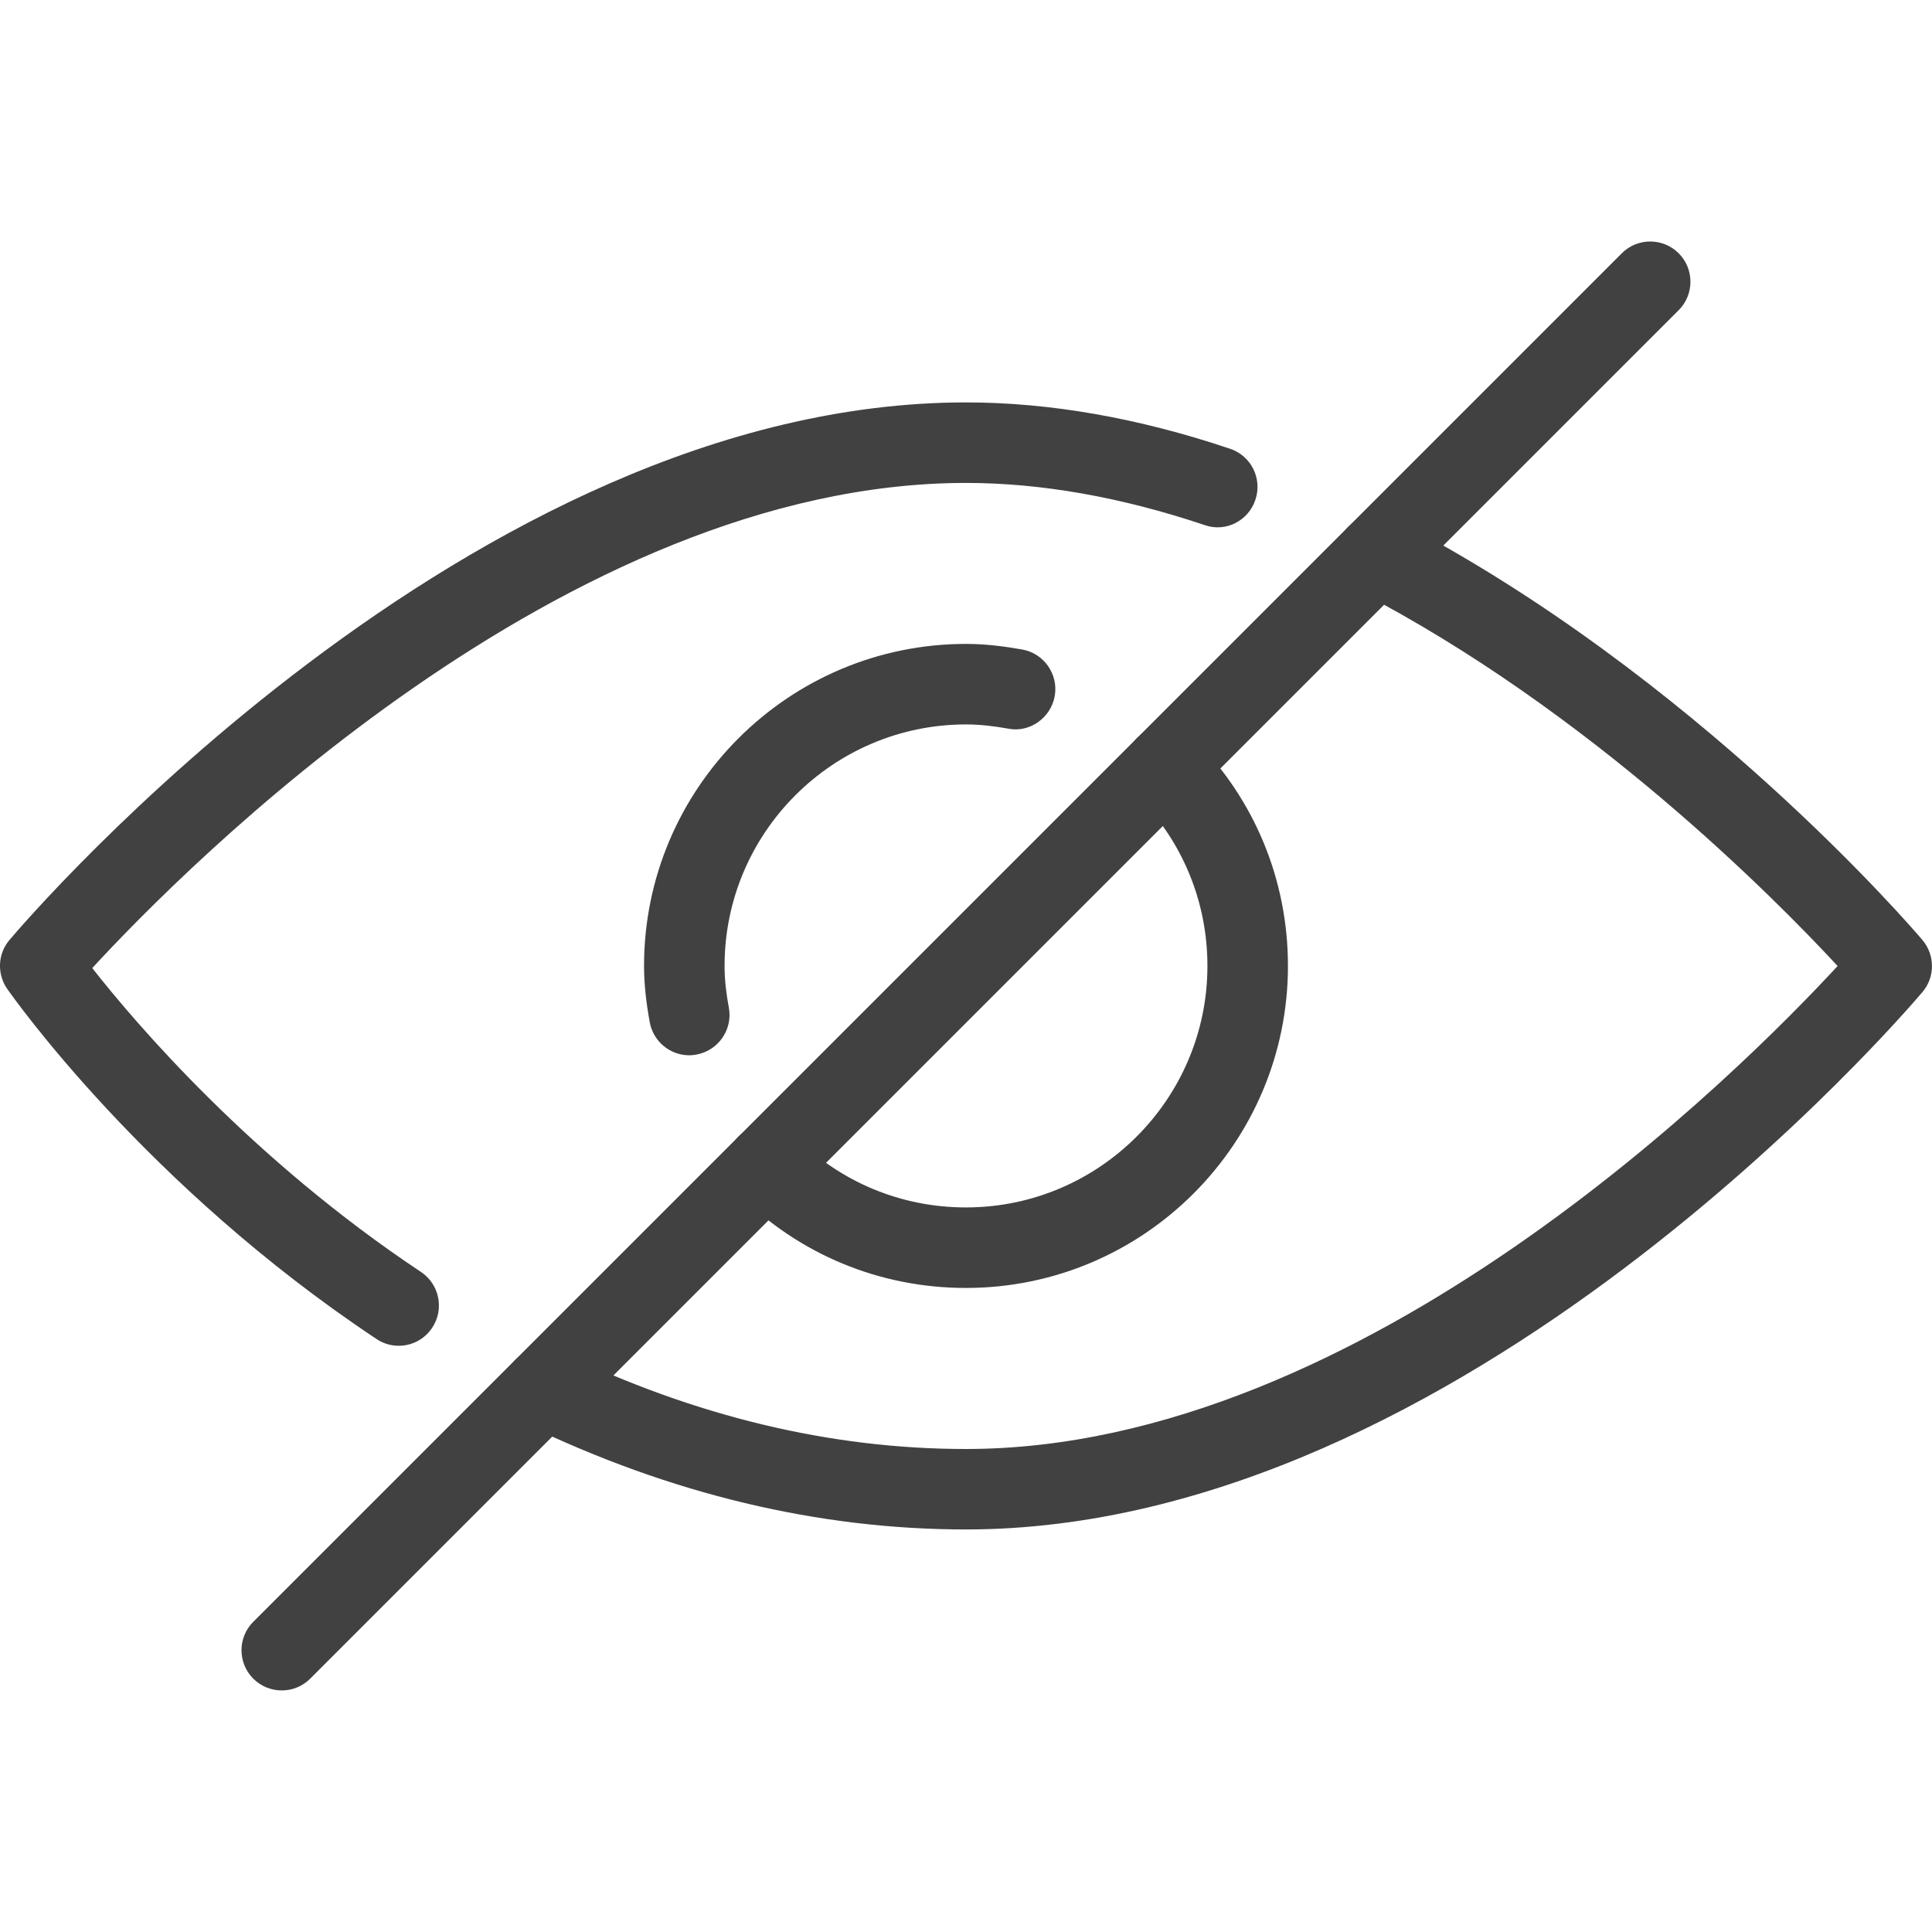 <svg width="28" height="28" viewBox="0 0 28 28" fill="none" xmlns="http://www.w3.org/2000/svg">
<g clip-path="url(#clip0_188_14153)">
<path d="M17.299 10.7C17.071 10.472 16.701 10.472 16.474 10.7C16.246 10.927 16.246 11.298 16.474 11.525C17.134 12.185 17.499 13.064 17.499 13.999C17.499 15.929 15.929 17.499 13.999 17.499C13.064 17.499 12.185 17.135 11.525 16.474C11.297 16.246 10.927 16.246 10.7 16.474C10.472 16.7 10.472 17.071 10.7 17.299C11.58 18.181 12.752 18.666 13.999 18.666C16.573 18.666 18.666 16.573 18.666 13.999C18.666 12.752 18.181 11.58 17.299 10.7Z" fill="#414141"/>
<path d="M14.814 9.413C14.549 9.366 14.278 9.332 14.001 9.332C11.427 9.332 9.334 11.425 9.334 13.999C9.334 14.276 9.368 14.547 9.416 14.812C9.466 15.094 9.712 15.294 9.988 15.294C10.022 15.294 10.056 15.291 10.091 15.284C10.407 15.228 10.62 14.925 10.564 14.609C10.527 14.411 10.501 14.209 10.501 13.999C10.501 12.069 12.071 10.499 14.001 10.499C14.211 10.499 14.412 10.525 14.611 10.56C14.921 10.623 15.23 10.404 15.286 10.088C15.342 9.772 15.13 9.469 14.814 9.413Z" fill="#414141"/>
<path d="M27.861 13.623C27.729 13.467 24.573 9.783 20.22 7.528C19.938 7.38 19.582 7.492 19.434 7.779C19.286 8.065 19.398 8.417 19.685 8.565C23.038 10.302 25.716 13.011 26.632 14C25.242 15.506 19.769 21 14 21C12.042 21 10.069 20.527 8.134 19.594C7.847 19.453 7.496 19.575 7.356 19.866C7.214 20.155 7.337 20.504 7.627 20.644C9.722 21.655 11.866 22.166 14 22.166C21.188 22.166 27.593 14.695 27.862 14.377C28.046 14.16 28.045 13.841 27.861 13.623Z" fill="#414141"/>
<path d="M17.828 6.504C16.5 6.057 15.212 5.832 14 5.832C6.812 5.832 0.407 13.303 0.138 13.622C-0.033 13.822 -0.047 14.114 0.105 14.332C0.186 14.448 2.114 17.186 5.457 19.406C5.556 19.473 5.667 19.504 5.779 19.504C5.966 19.504 6.152 19.413 6.264 19.242C6.442 18.975 6.369 18.612 6.101 18.434C3.646 16.802 1.966 14.832 1.337 14.03C2.68 12.572 8.189 6.999 14 6.999C15.086 6.999 16.249 7.204 17.456 7.609C17.761 7.719 18.093 7.549 18.194 7.243C18.297 6.937 18.134 6.607 17.828 6.504Z" fill="#414141"/>
<path d="M24.329 3.671C24.101 3.443 23.731 3.443 23.504 3.671L3.671 23.504C3.443 23.731 3.443 24.101 3.671 24.329C3.785 24.442 3.934 24.499 4.084 24.499C4.233 24.499 4.382 24.442 4.495 24.329L24.329 4.495C24.556 4.268 24.556 3.898 24.329 3.671Z" fill="#414141"/>
</g>
<defs>
<clipPath id="clip0_188_14153">
<rect width="28" height="28" fill="white"/>
</clipPath>
</defs>
</svg>
